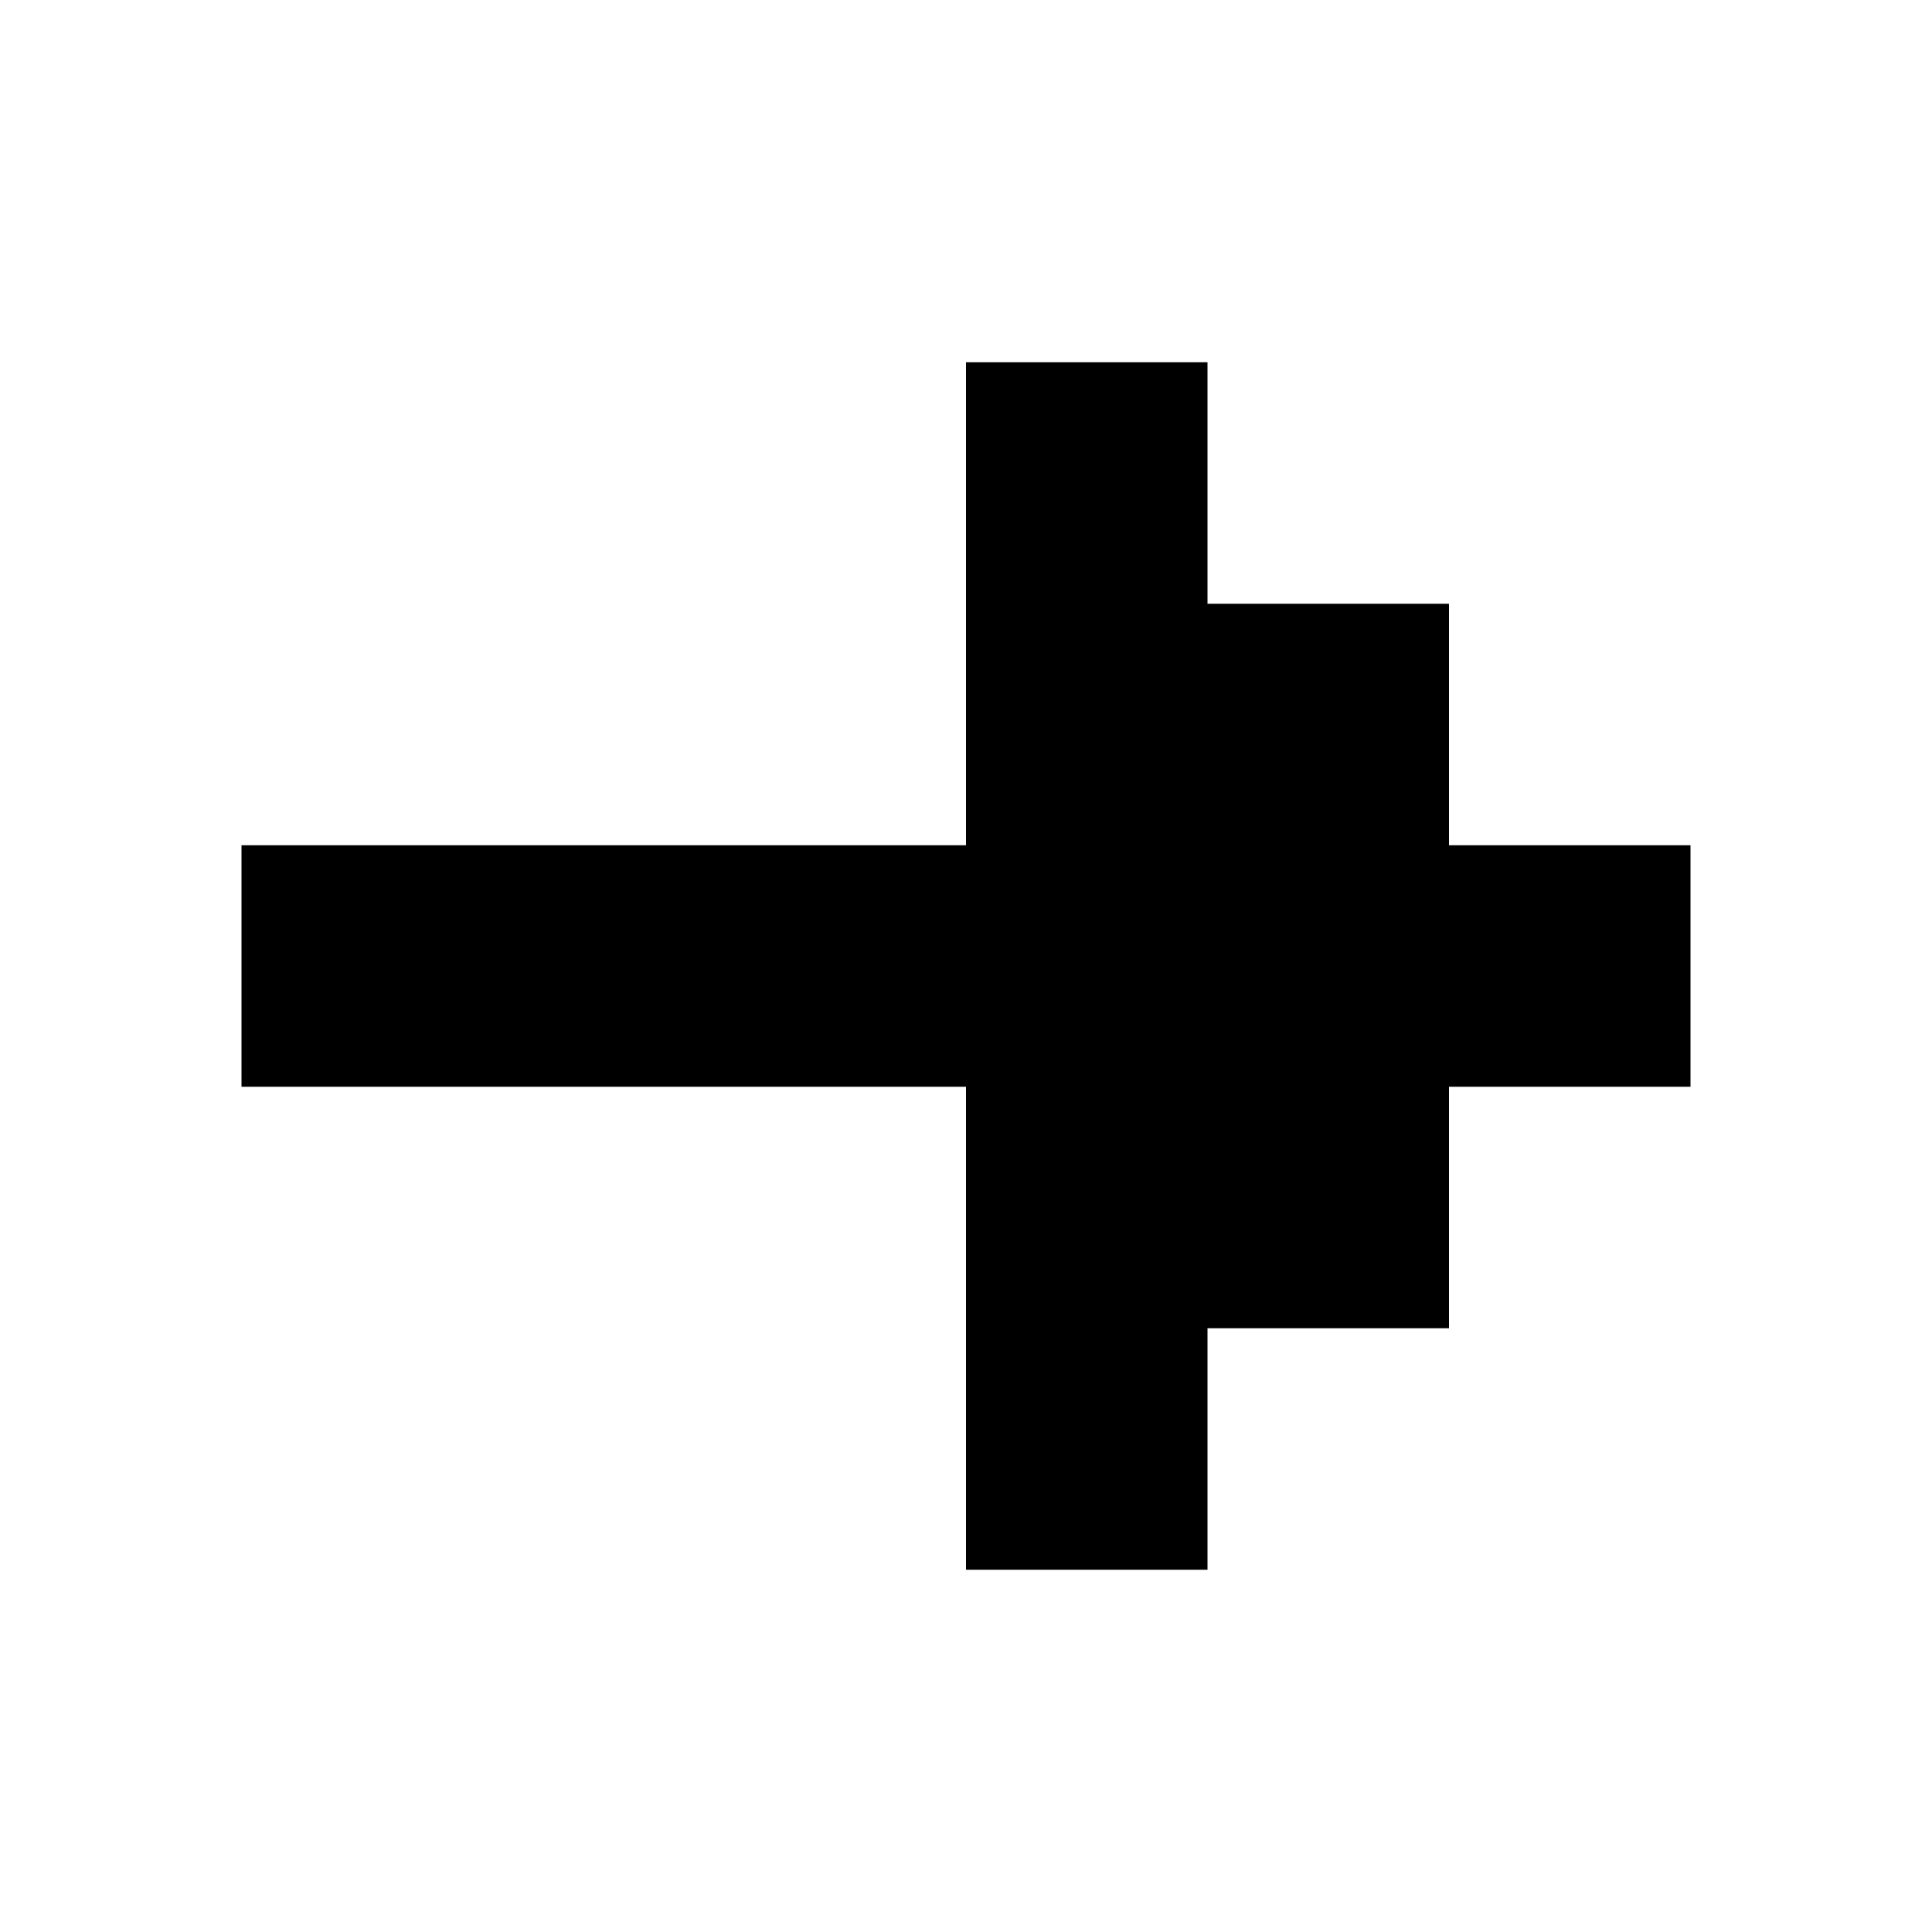 <?xml version="1.0" encoding="utf-8"?>
<svg xmlns="http://www.w3.org/2000/svg" width="32" height="32" viewBox="0 0 32 32">
  <polygon fill-rule="evenodd" points="4 14 16 14 16 6 20 6 20 10 24 10 24 14 28 14 28 18 24 18 24 22 20 22 20 26 16 26 16 18 4 18"/>
</svg>